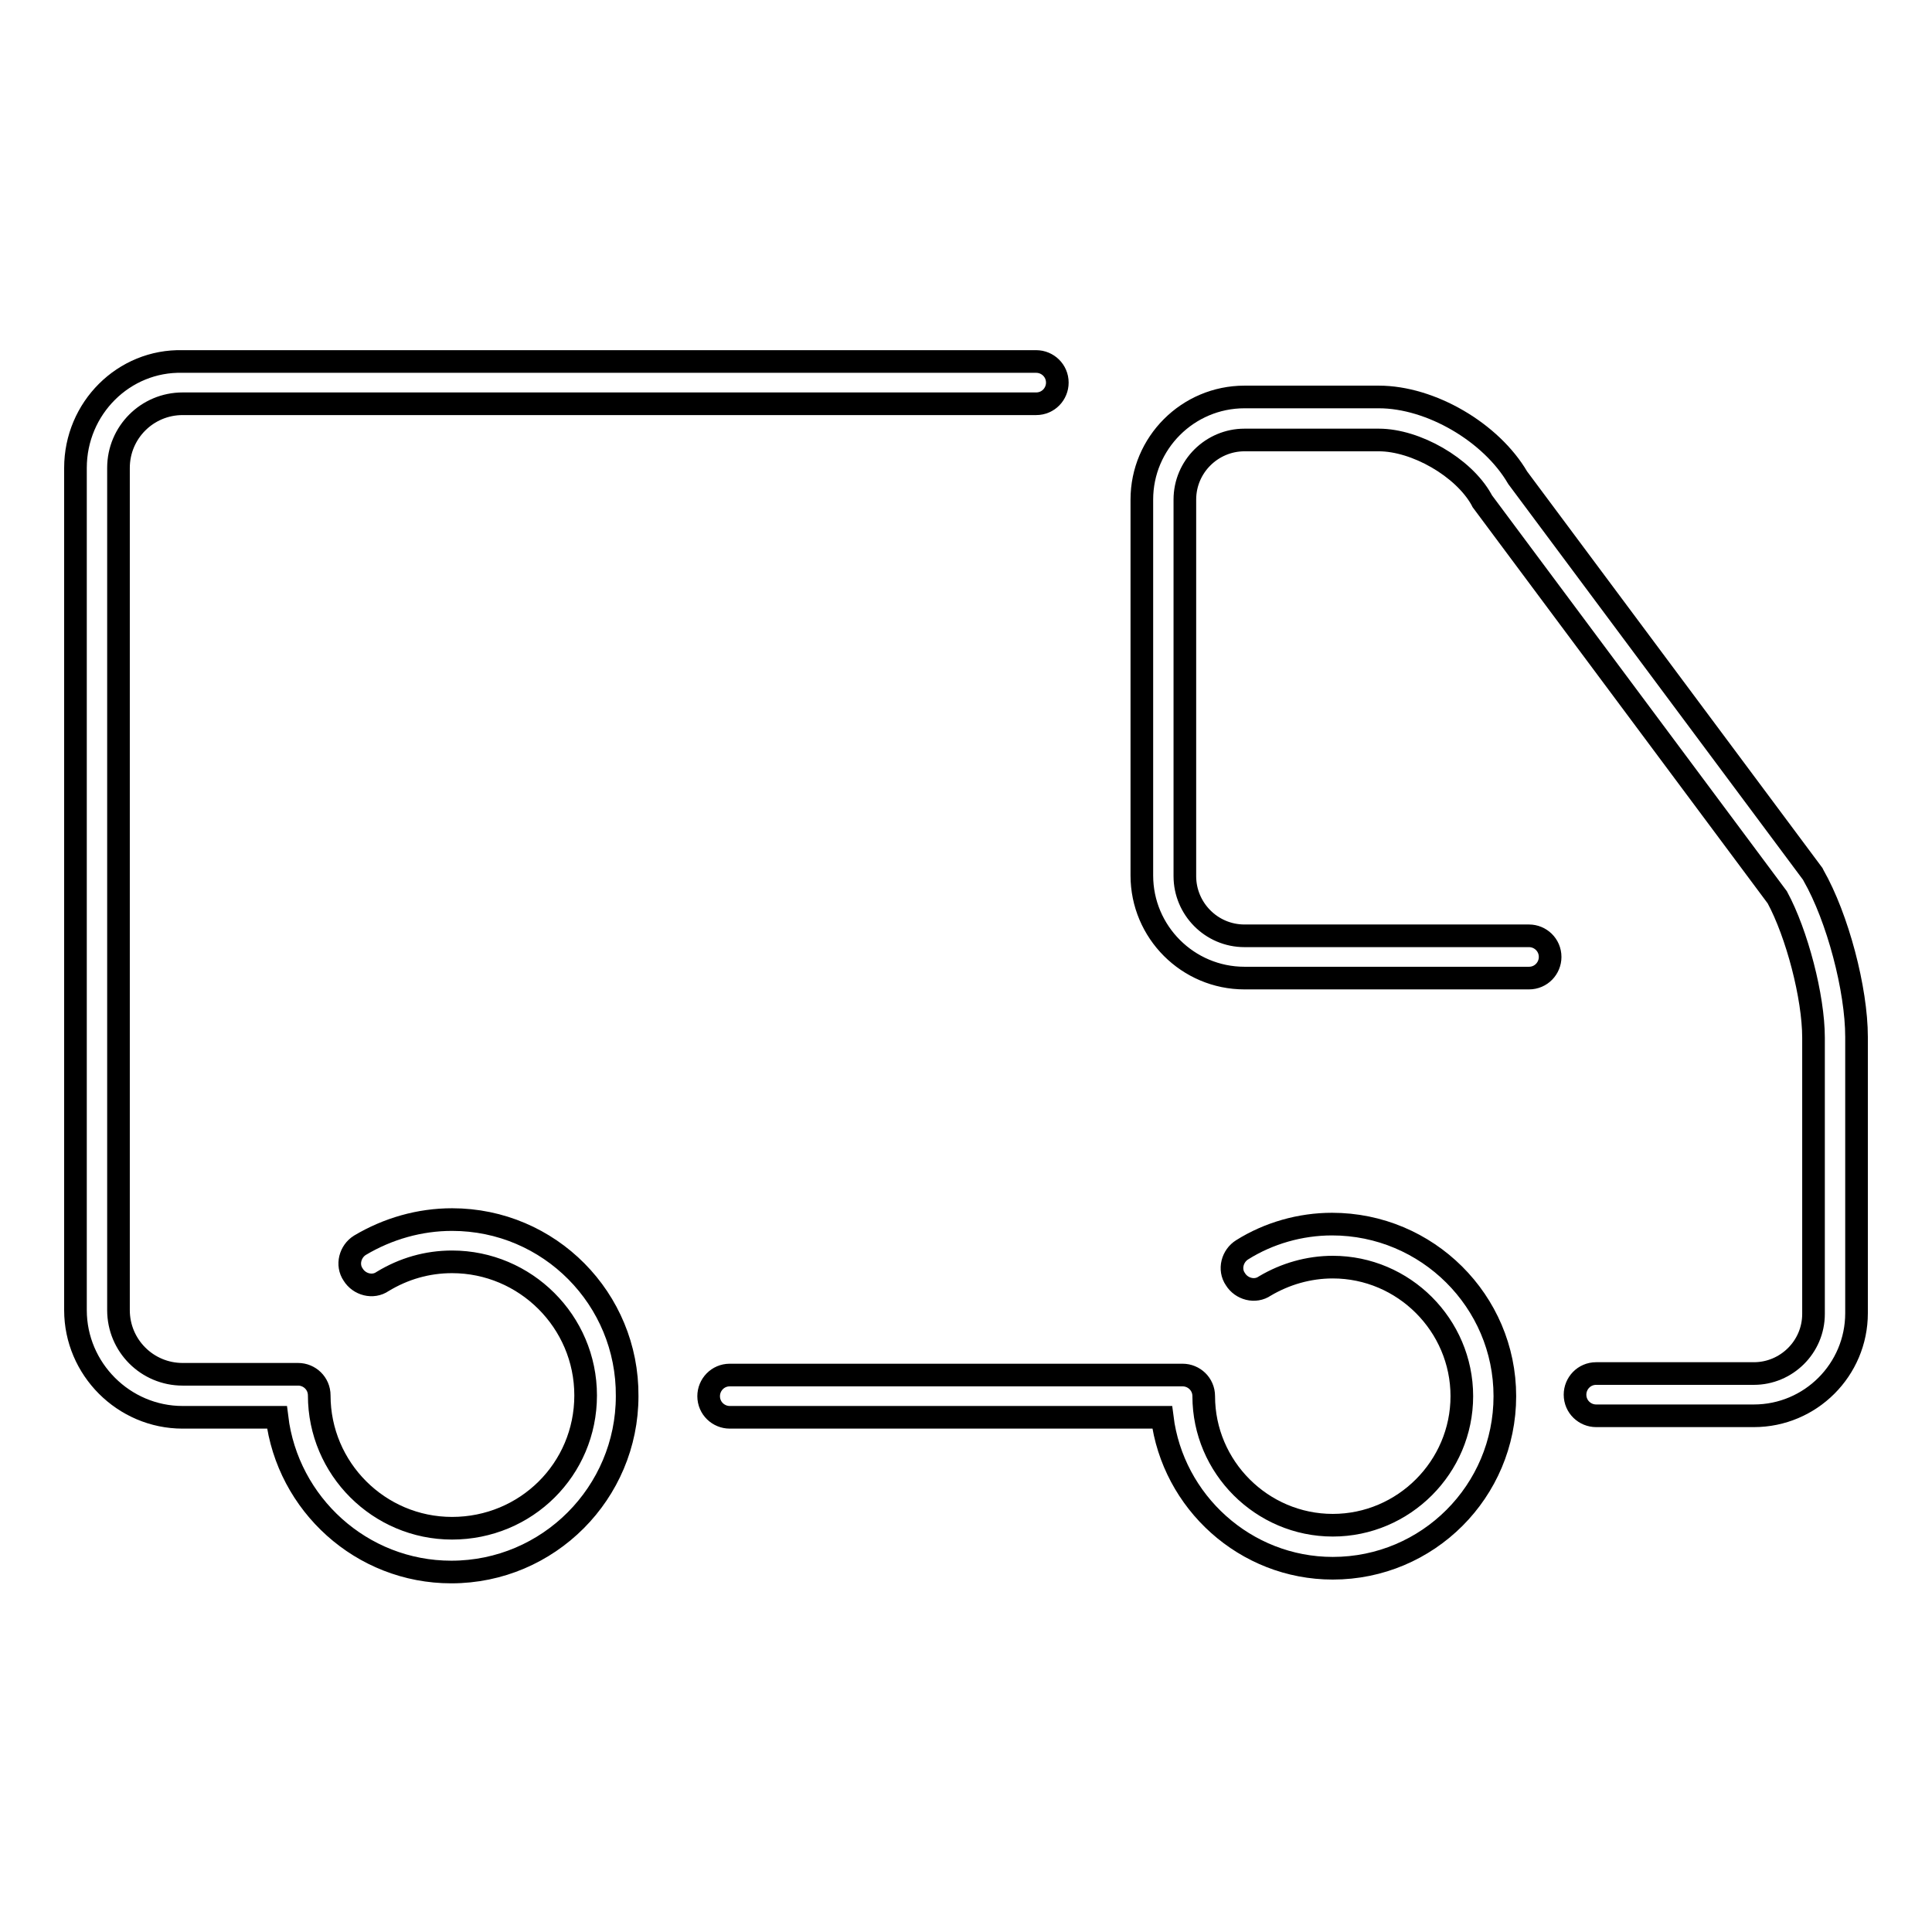 <?xml version="1.0" encoding="utf-8"?>
<!-- Svg Vector Icons : http://www.onlinewebfonts.com/icon -->
<!DOCTYPE svg PUBLIC "-//W3C//DTD SVG 1.1//EN" "http://www.w3.org/Graphics/SVG/1.1/DTD/svg11.dtd">
<svg version="1.1" xmlns="http://www.w3.org/2000/svg" xmlns:xlink="http://www.w3.org/1999/xlink" x="0px" y="0px" viewBox="0 0 256 256" enable-background="new 0 0 256 256" xml:space="preserve">
<g><g><g><g><path stroke-width="3" fill-opacity="0" stroke="#000000"  d="M59.9,161.6c-4.3,0-8.5,1.2-12.2,3.4c-1.3,0.8-1.8,2.6-0.9,3.9c0.8,1.3,2.6,1.8,3.9,0.9c2.8-1.7,5.9-2.6,9.2-2.6c9.7,0,17.7,7.9,17.7,17.7s-7.9,17.6-17.7,17.6c-9.7,0-17.6-7.9-17.6-17.6c0-1.6-1.3-2.8-2.8-2.8H24.2c-4.7,0-8.5-3.8-8.5-8.5V62c0-4.7,3.8-8.5,8.5-8.5h113.1c1.6,0,2.8-1.3,2.8-2.8c0-1.6-1.3-2.8-2.8-2.8H24.2C16.4,47.7,10,54.1,10,62v111.6c0,7.8,6.4,14.2,14.2,14.2h12.5c1.4,11.5,11.2,20.5,23.1,20.5c12.9,0,23.3-10.5,23.3-23.3C83.2,172.1,72.8,161.6,59.9,161.6z"/><path stroke-width="3" fill-opacity="0" stroke="#000000"  d="M240.3,116l-0.1-0.2l-39.1-52.5c-3.5-6-11.5-10.7-18.4-10.7h-17.8c-7.5,0-13.6,6.1-13.6,13.6V116c0,7.5,6.1,13.6,13.6,13.6h37.7c1.6,0,2.8-1.3,2.8-2.8c0-1.6-1.3-2.8-2.8-2.8h-37.7c-4.4,0-7.9-3.6-7.9-7.9V66.2c0-4.4,3.6-7.9,7.9-7.9h17.8c4.9,0,11.2,3.6,13.6,7.9l0.1,0.2l39.1,52.5c2.6,4.8,4.8,13.2,4.8,18.6v36.6c0,4.4-3.6,7.9-7.9,7.9h-20.9c-1.6,0-2.8,1.3-2.8,2.8c0,1.6,1.3,2.8,2.8,2.8h20.9c7.5,0,13.6-6.1,13.6-13.6v-36.6C246,131.1,243.5,121.6,240.3,116z"/><path stroke-width="3" fill-opacity="0" stroke="#000000"  d="M176.5,162.2c-4.2,0-8.4,1.2-11.9,3.4c-1.3,0.8-1.8,2.6-0.9,3.9c0.8,1.3,2.6,1.8,3.9,0.9c2.7-1.6,5.8-2.5,9-2.5c9.4,0,17.1,7.7,17.1,17.1c0,9.4-7.7,17.1-17.1,17.1c-9.4,0-17.1-7.7-17.1-17.1c0-1.6-1.3-2.8-2.8-2.8h-60c-1.6,0-2.8,1.3-2.8,2.8c0,1.6,1.3,2.8,2.8,2.8h57.3c1.4,11.2,11,20,22.6,20c12.6,0,22.8-10.2,22.8-22.8C199.4,172.4,189.1,162.2,176.5,162.2z"/></g></g><g></g><g></g><g></g><g></g><g></g><g></g><g></g><g></g><g></g><g></g><g></g><g></g><g></g><g></g><g></g></g></g>
</svg>